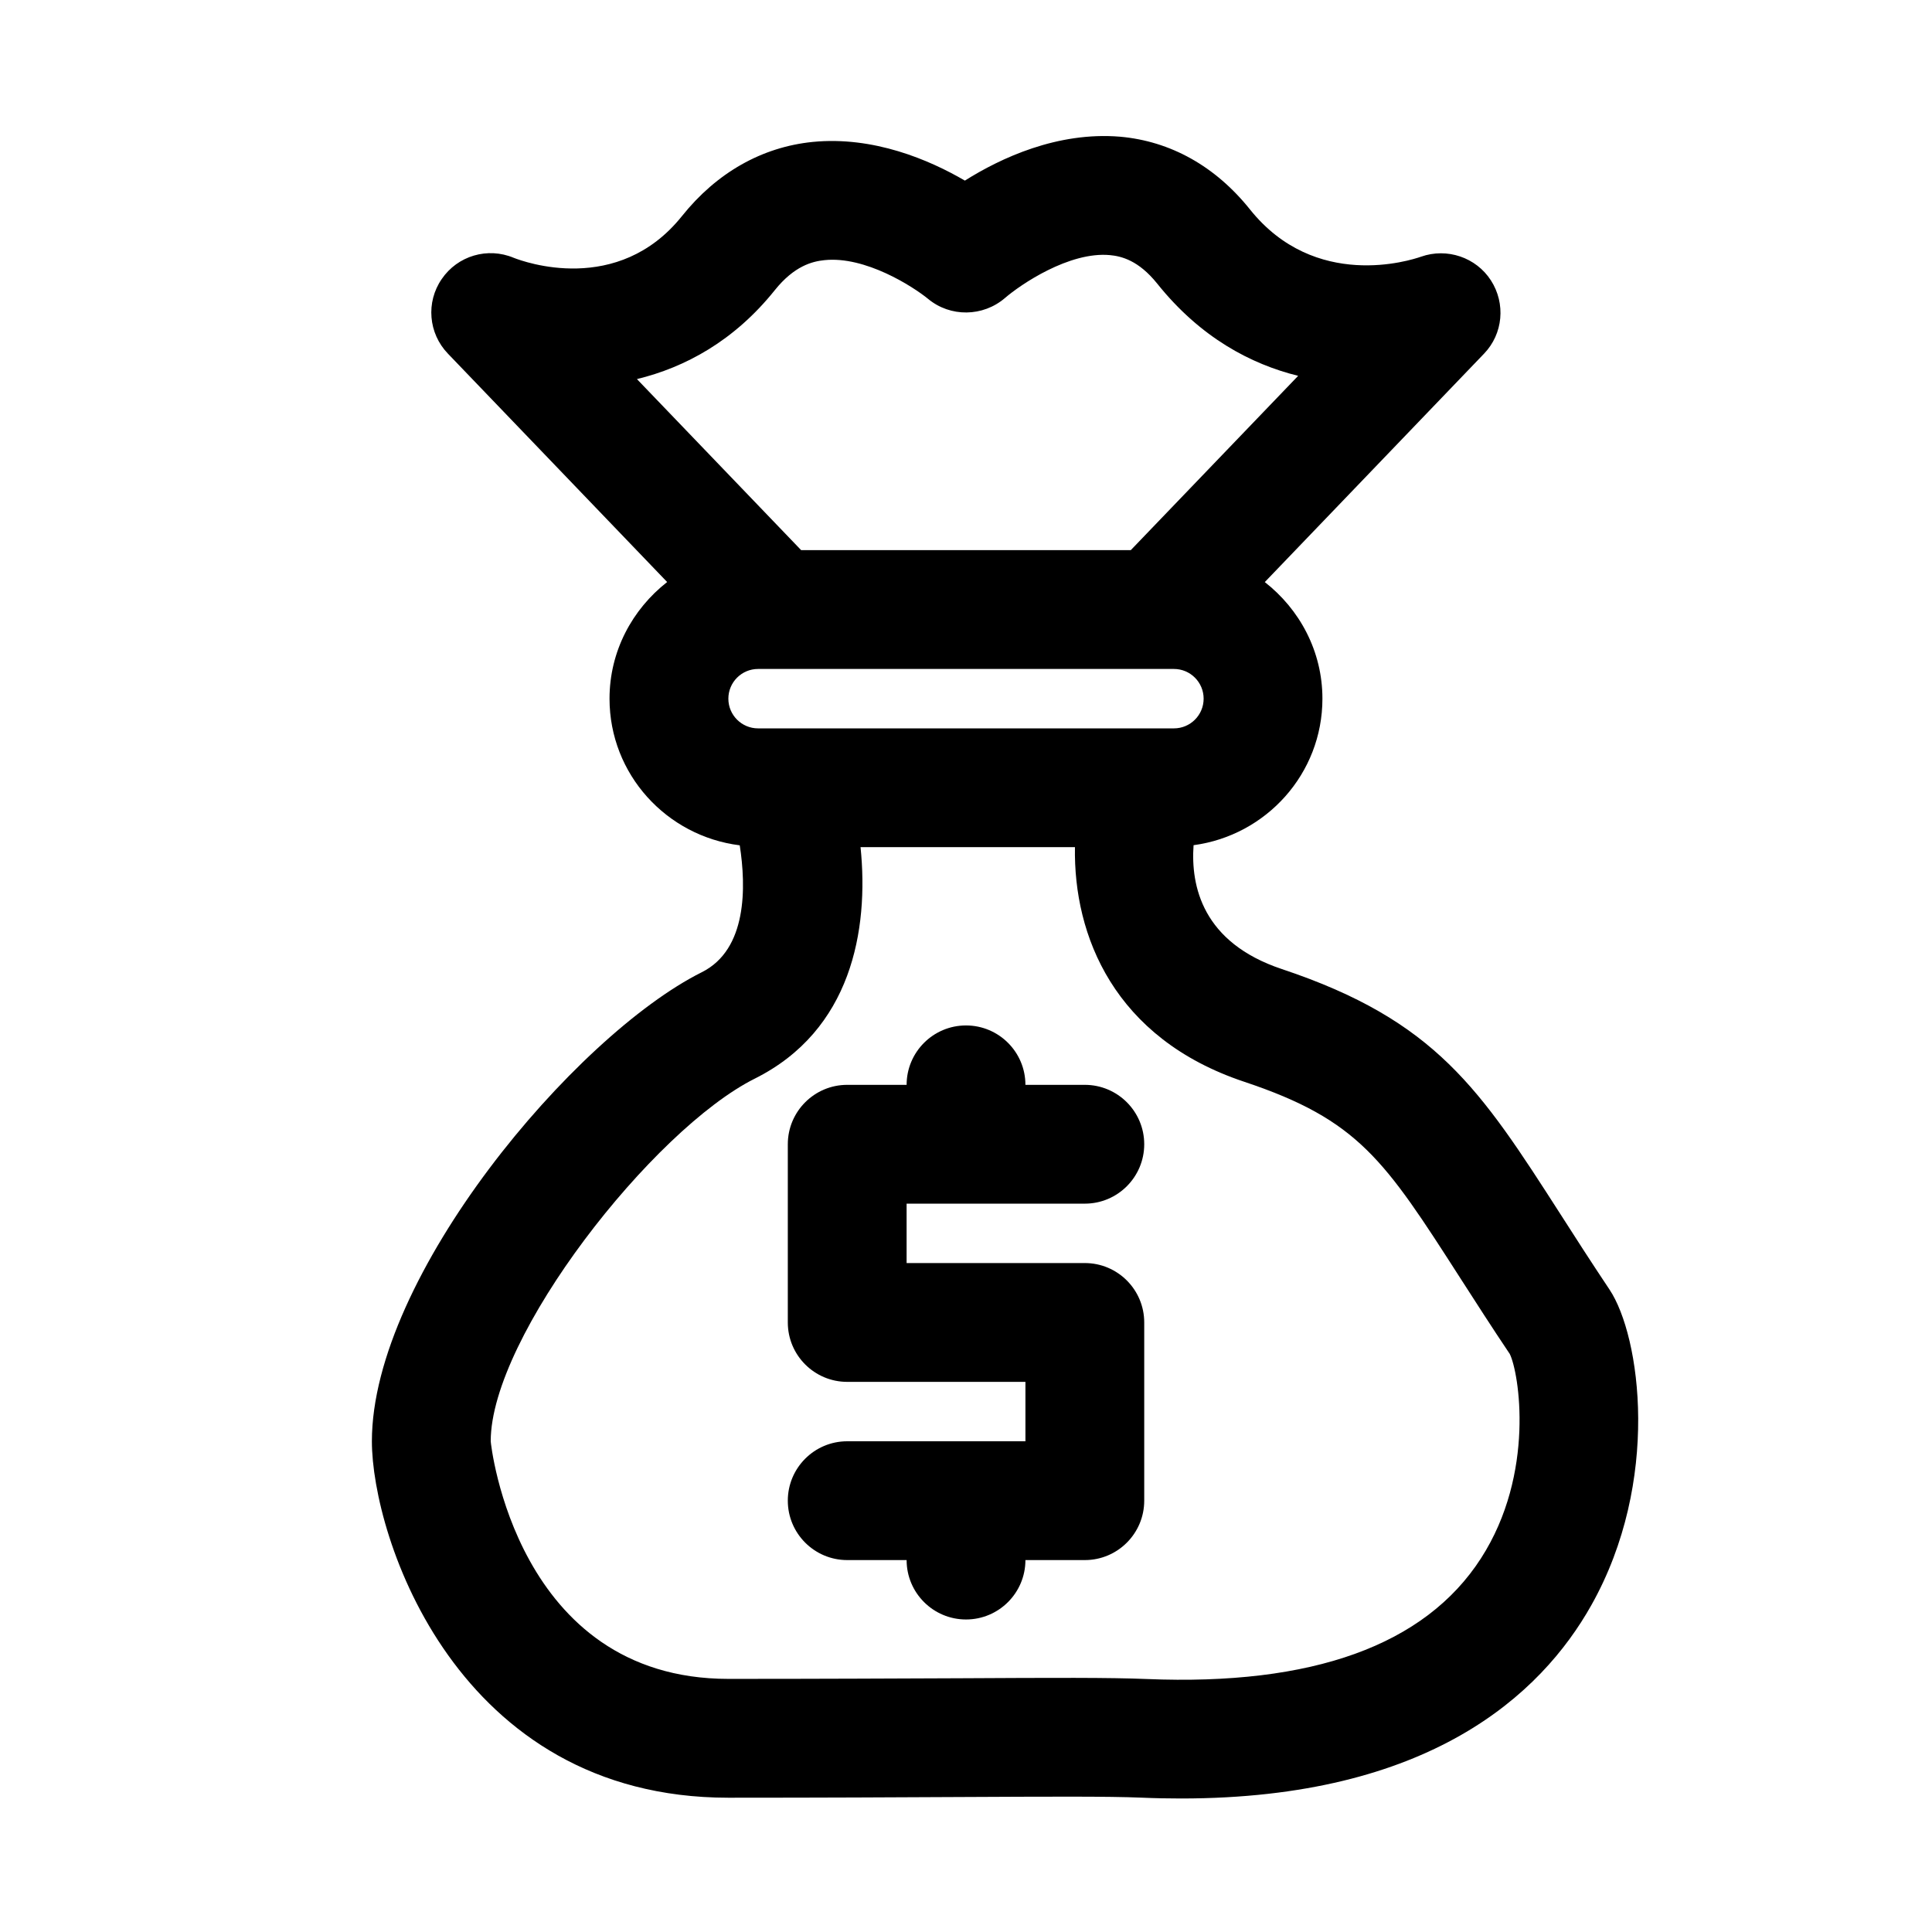 <?xml version="1.0" encoding="UTF-8"?>
<!-- Uploaded to: ICON Repo, www.iconrepo.com, Generator: ICON Repo Mixer Tools -->
<svg fill="#000000" width="800px" height="800px" version="1.1" viewBox="144 144 512 512" xmlns="http://www.w3.org/2000/svg">
 <g>
  <path d="m329.98 401.65c-33.723 16.875-87.426 80.594-87.426 124.3 0 25.223 22.387 94.465 94.465 94.465 25.223 0 45.406-0.109 61.559-0.188 23.457-0.109 38.934-0.203 47.988 0.172 3.574 0.156 7.055 0.219 10.438 0.219 65.699 0 95.379-27.488 108.71-51.215 18.469-32.828 13.051-71.336 4.816-83.664-4.894-7.336-9.148-13.949-12.973-19.934-21.27-33.125-32.984-51.355-73.855-64.992-21.051-7.023-24.168-22.012-23.395-32.828 19.227-2.574 34.148-18.918 34.148-38.836 0-12.578-6.047-23.68-15.273-30.891l58.109-60.535c5.055-5.258 5.762-13.273 1.828-19.398-3.938-6.125-11.652-8.723-18.531-6.297-2.832 0.992-28.055 9.07-45.328-12.516-9.148-11.445-21.066-18.105-34.449-19.285-16.578-1.371-31.598 5.652-41.109 11.637-9.43-5.512-24.262-11.84-40.336-10.25-13.461 1.355-25.441 8.156-34.637 19.648-16.988 21.223-41.957 12.105-44.617 11.051-6.894-2.883-14.848-0.535-19.051 5.637-4.231 6.125-3.535 14.391 1.629 19.758l58.109 60.535c-9.227 7.231-15.27 18.328-15.27 30.906 0 20.043 15.113 36.449 34.512 38.871 1.699 10.992 2.012 27.602-10.062 33.633zm143.76 29.031c30.34 10.125 37.141 20.703 57.324 52.145 3.938 6.125 8.266 12.879 13.035 19.98 2.441 4.832 6.879 31.66-7.621 54.16-14.848 23.066-44.73 33.801-88.574 31.992-9.824-0.41-24.75-0.332-49.484-0.203-16.121 0.059-36.242 0.168-61.398 0.168-56.301 0-62.977-62.348-62.977-62.977 0-27.742 42.996-82.625 70.016-96.117 25.535-12.77 30.246-39.312 27.992-61.324h56.82c-0.41 23.414 10.344 50.668 44.867 62.176zm-124.42-209.77c5.164-6.453 9.965-7.637 13.129-7.965 10.863-1.164 23.555 7.039 27.473 10.234 5.902 4.93 14.578 4.816 20.422-0.219 4.047-3.496 17.004-12.359 27.805-11.352 2.992 0.285 7.559 1.355 12.531 7.559 11.461 14.312 24.812 21.332 37.344 24.434l-44.352 46.188h-87.363l-43.516-45.328c12.75-3.098 25.758-10.105 36.527-23.551zm-4.426 100.37h110.21c4.344 0 7.871 3.527 7.871 7.871 0.004 4.348-3.523 7.875-7.871 7.875h-110.21c-4.344 0-7.871-3.527-7.871-7.871 0-4.348 3.527-7.875 7.871-7.875z"/>
  <path d="m431.49 462.98c8.691 0 15.742-7.055 15.742-15.742 0-8.691-7.055-15.742-15.742-15.742h-15.742c0-8.691-7.055-15.742-15.742-15.742-8.691 0-15.742 7.055-15.742 15.742h-15.742c-8.691 0-15.742 7.055-15.742 15.742v47.23c0 8.691 7.055 15.742 15.742 15.742h47.23v15.742h-47.23c-8.691 0-15.742 7.055-15.742 15.742 0 8.691 7.055 15.742 15.742 15.742h15.742c0 8.691 7.055 15.742 15.742 15.742 8.691 0 15.742-7.055 15.742-15.742h15.742c8.691 0 15.742-7.055 15.742-15.742v-47.23c0-8.691-7.055-15.742-15.742-15.742h-47.23v-15.742z"/>
 </g>
</svg>